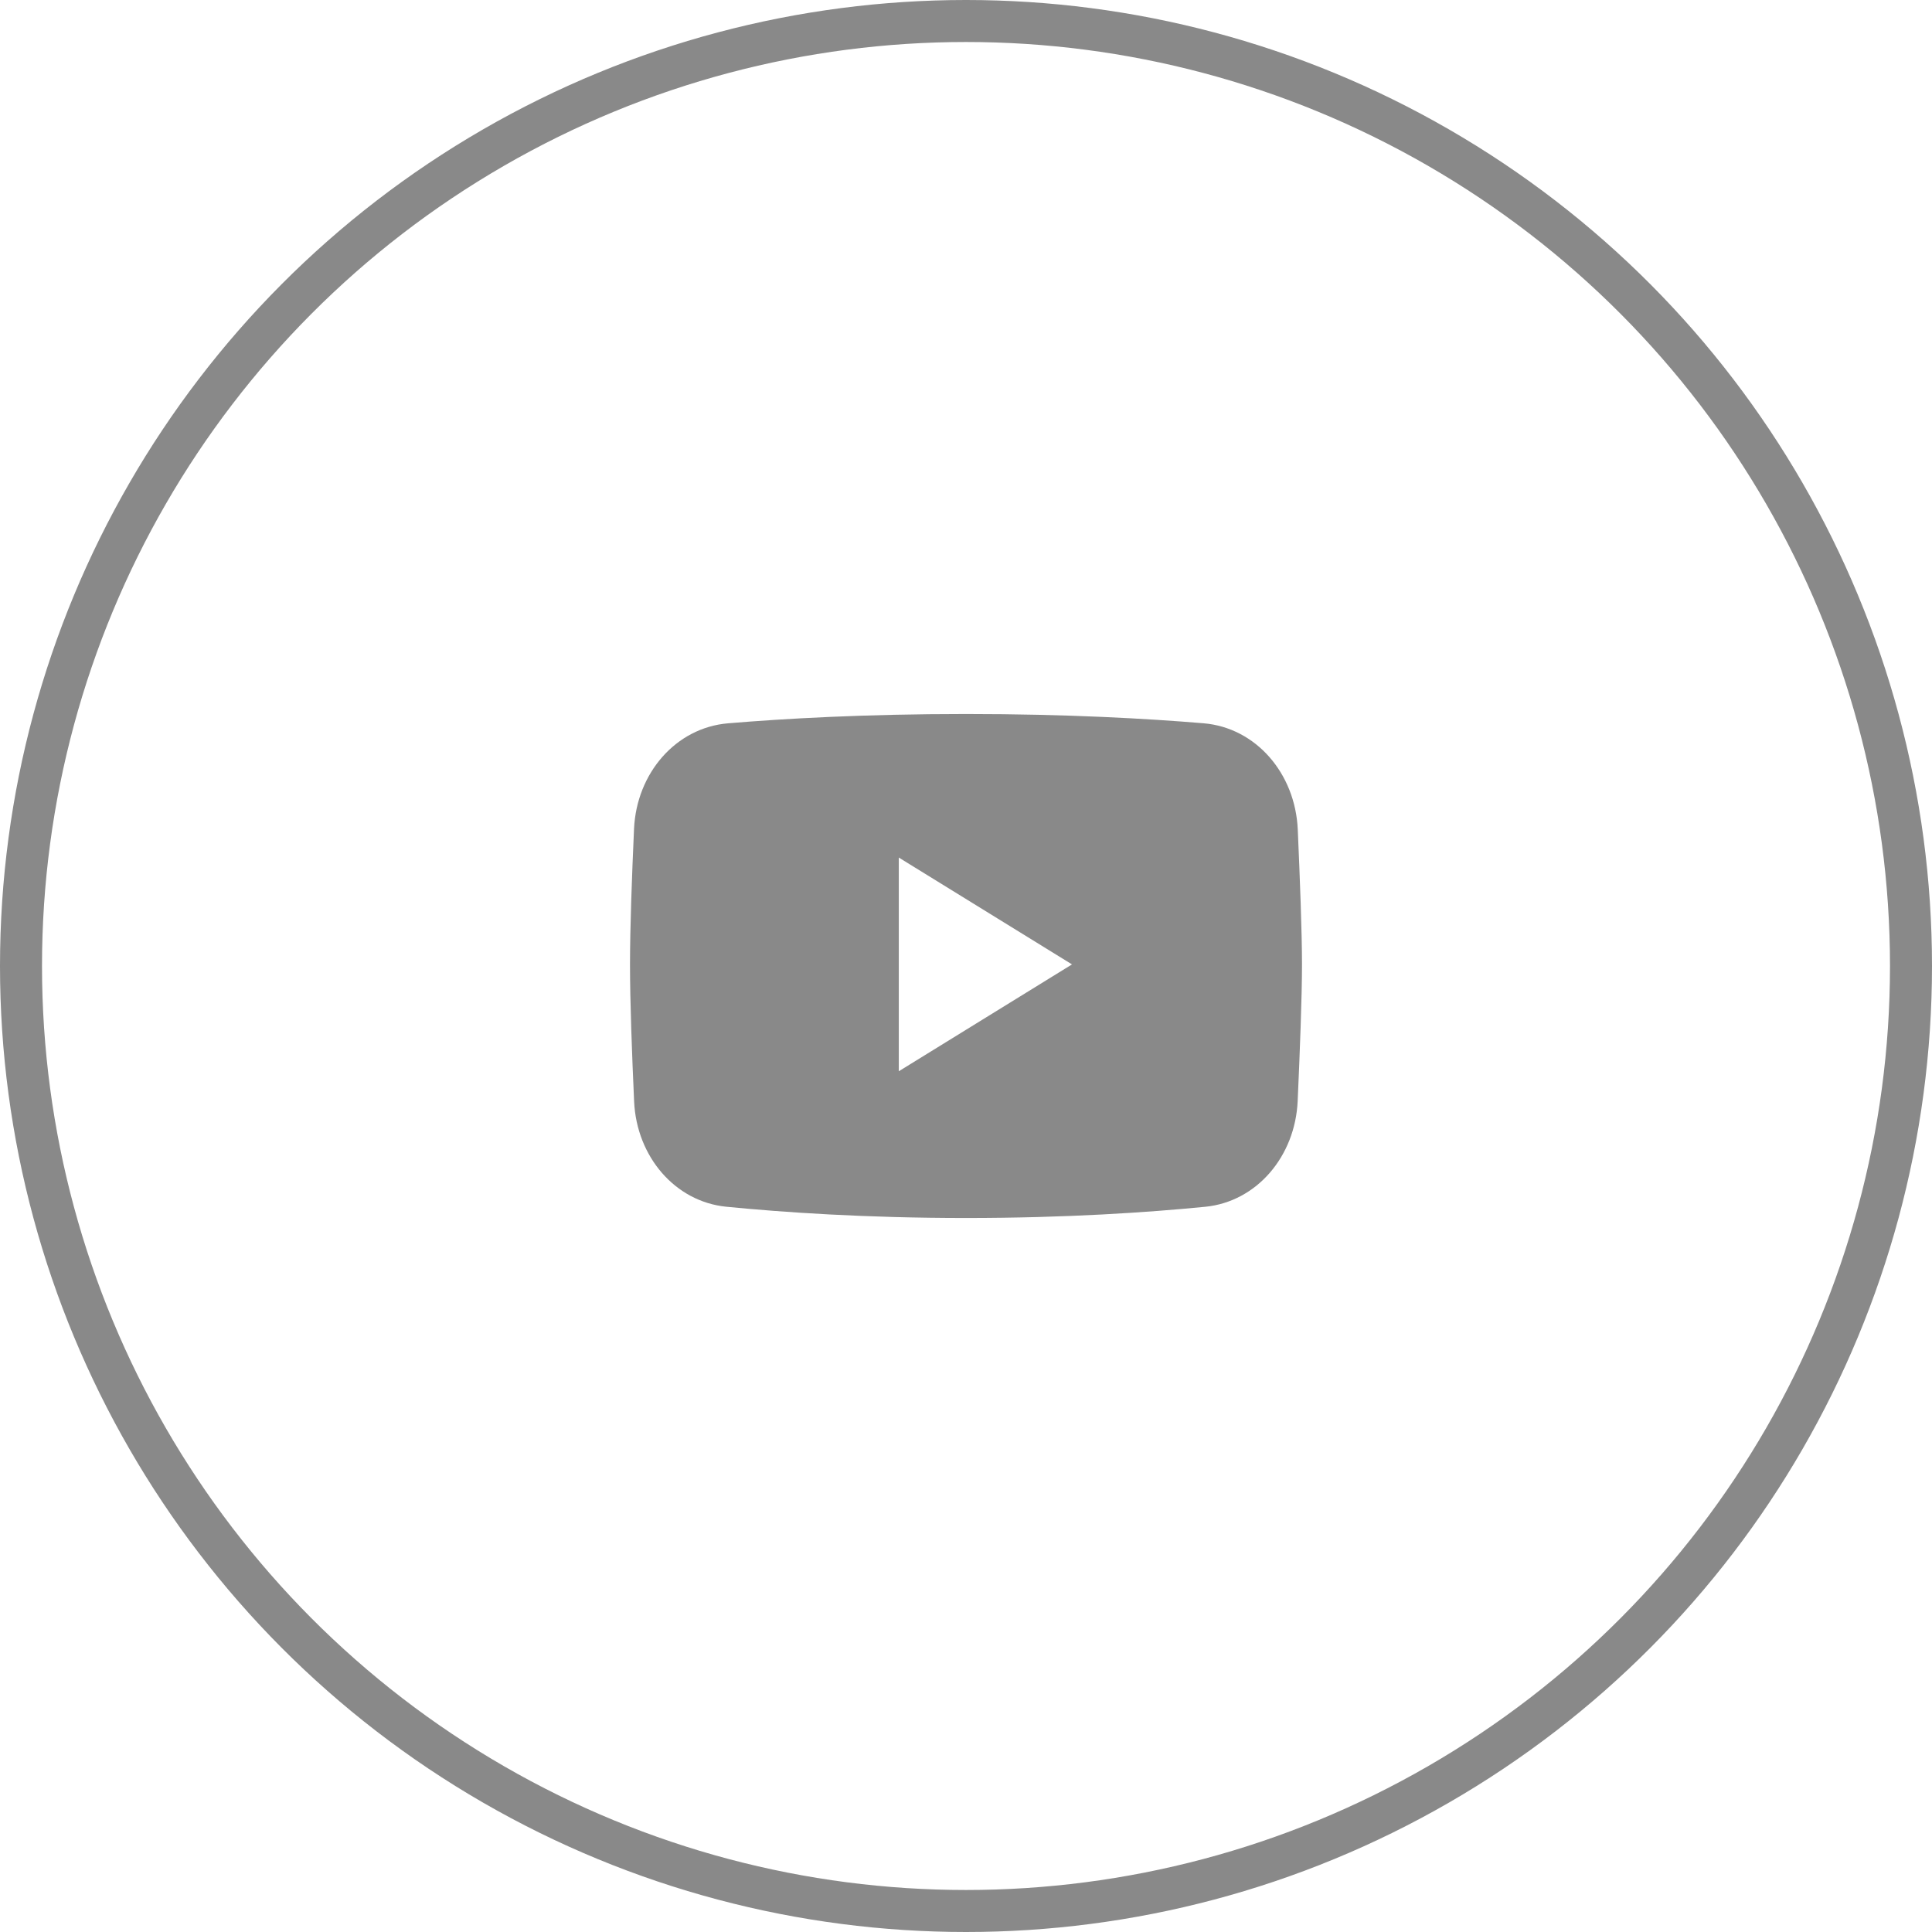 <svg width="46" height="46" viewBox="0 0 46 46" fill="none" xmlns="http://www.w3.org/2000/svg">
<circle cx="23" cy="23" r="22.5" stroke="#898989"/>
<path fill-rule="evenodd" clip-rule="evenodd" d="M17.332 17.222C16.093 17.327 15.157 18.406 15.096 19.735C15.047 20.831 15 22.092 15 22.962C15 23.842 15.048 25.122 15.098 26.226C15.158 27.539 16.073 28.611 17.294 28.732C18.646 28.865 20.602 29 23 29C25.391 29 27.344 28.866 28.695 28.733C29.922 28.612 30.838 27.533 30.897 26.215C30.949 25.052 31 23.722 31 22.962C31 22.21 30.95 20.9 30.899 19.747C30.839 18.412 29.901 17.326 28.658 17.221C27.327 17.11 25.408 17 23 17C20.586 17 18.663 17.11 17.332 17.222ZM21.4 20.418L25.524 22.962L21.4 25.506V20.418Z" fill="#898989"/>
</svg>
